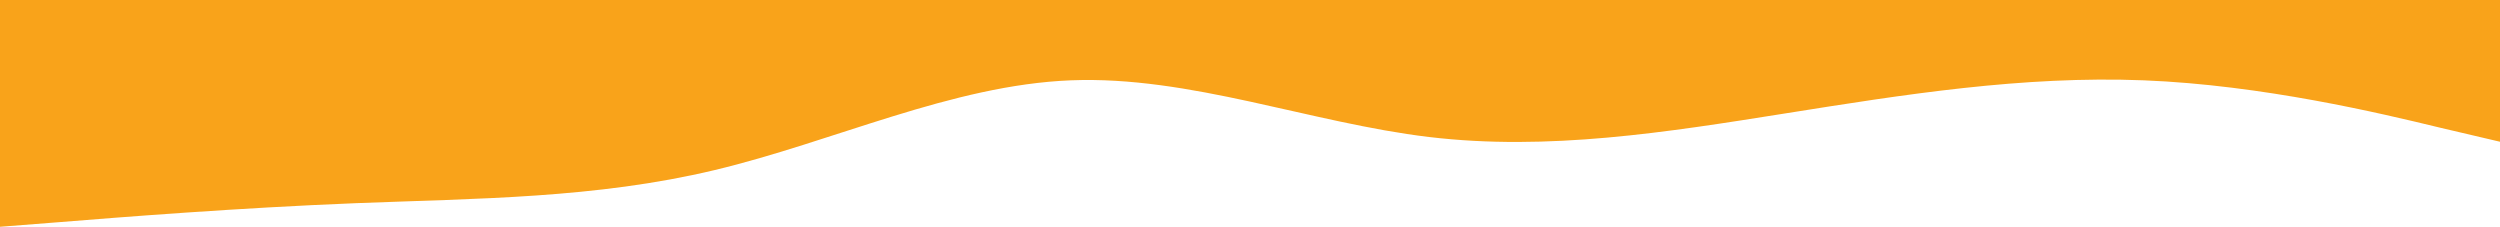 <?xml version="1.0" encoding="UTF-8"?> <svg xmlns="http://www.w3.org/2000/svg" width="2475" height="225" viewBox="0 0 2475 225" fill="none"> <path fill-rule="evenodd" clip-rule="evenodd" d="M2475 140.323L2415.19 126.291C2357.44 112.259 2239.87 84.194 2122.31 79.516C2002.69 74.839 1885.12 93.549 1767.56 112.259C1650 130.968 1532.44 149.678 1414.87 135.646C1297.31 121.614 1177.69 74.839 1060.12 79.516C942.562 84.194 825 140.323 707.437 168.388C589.875 196.453 472.312 196.453 352.687 201.13C235.124 205.808 117.562 215.163 59.812 219.84L-0 224.518L-0.001 -0L59.812 -0C117.562 -0 235.124 -0 352.687 -0C472.312 -0 589.874 -0 707.437 -0C825 -0 942.562 -0 1060.12 -0C1177.69 -0 1297.31 -0 1414.87 -0C1532.44 -0 1650 -0 1767.56 -0.001C1885.12 -0.001 2002.69 -0.001 2122.31 -0.001C2239.87 -0.001 2357.44 -0.001 2415.19 -0.001L2475 -0.001L2475 140.323Z" fill="#F9A31A"></path> </svg> 